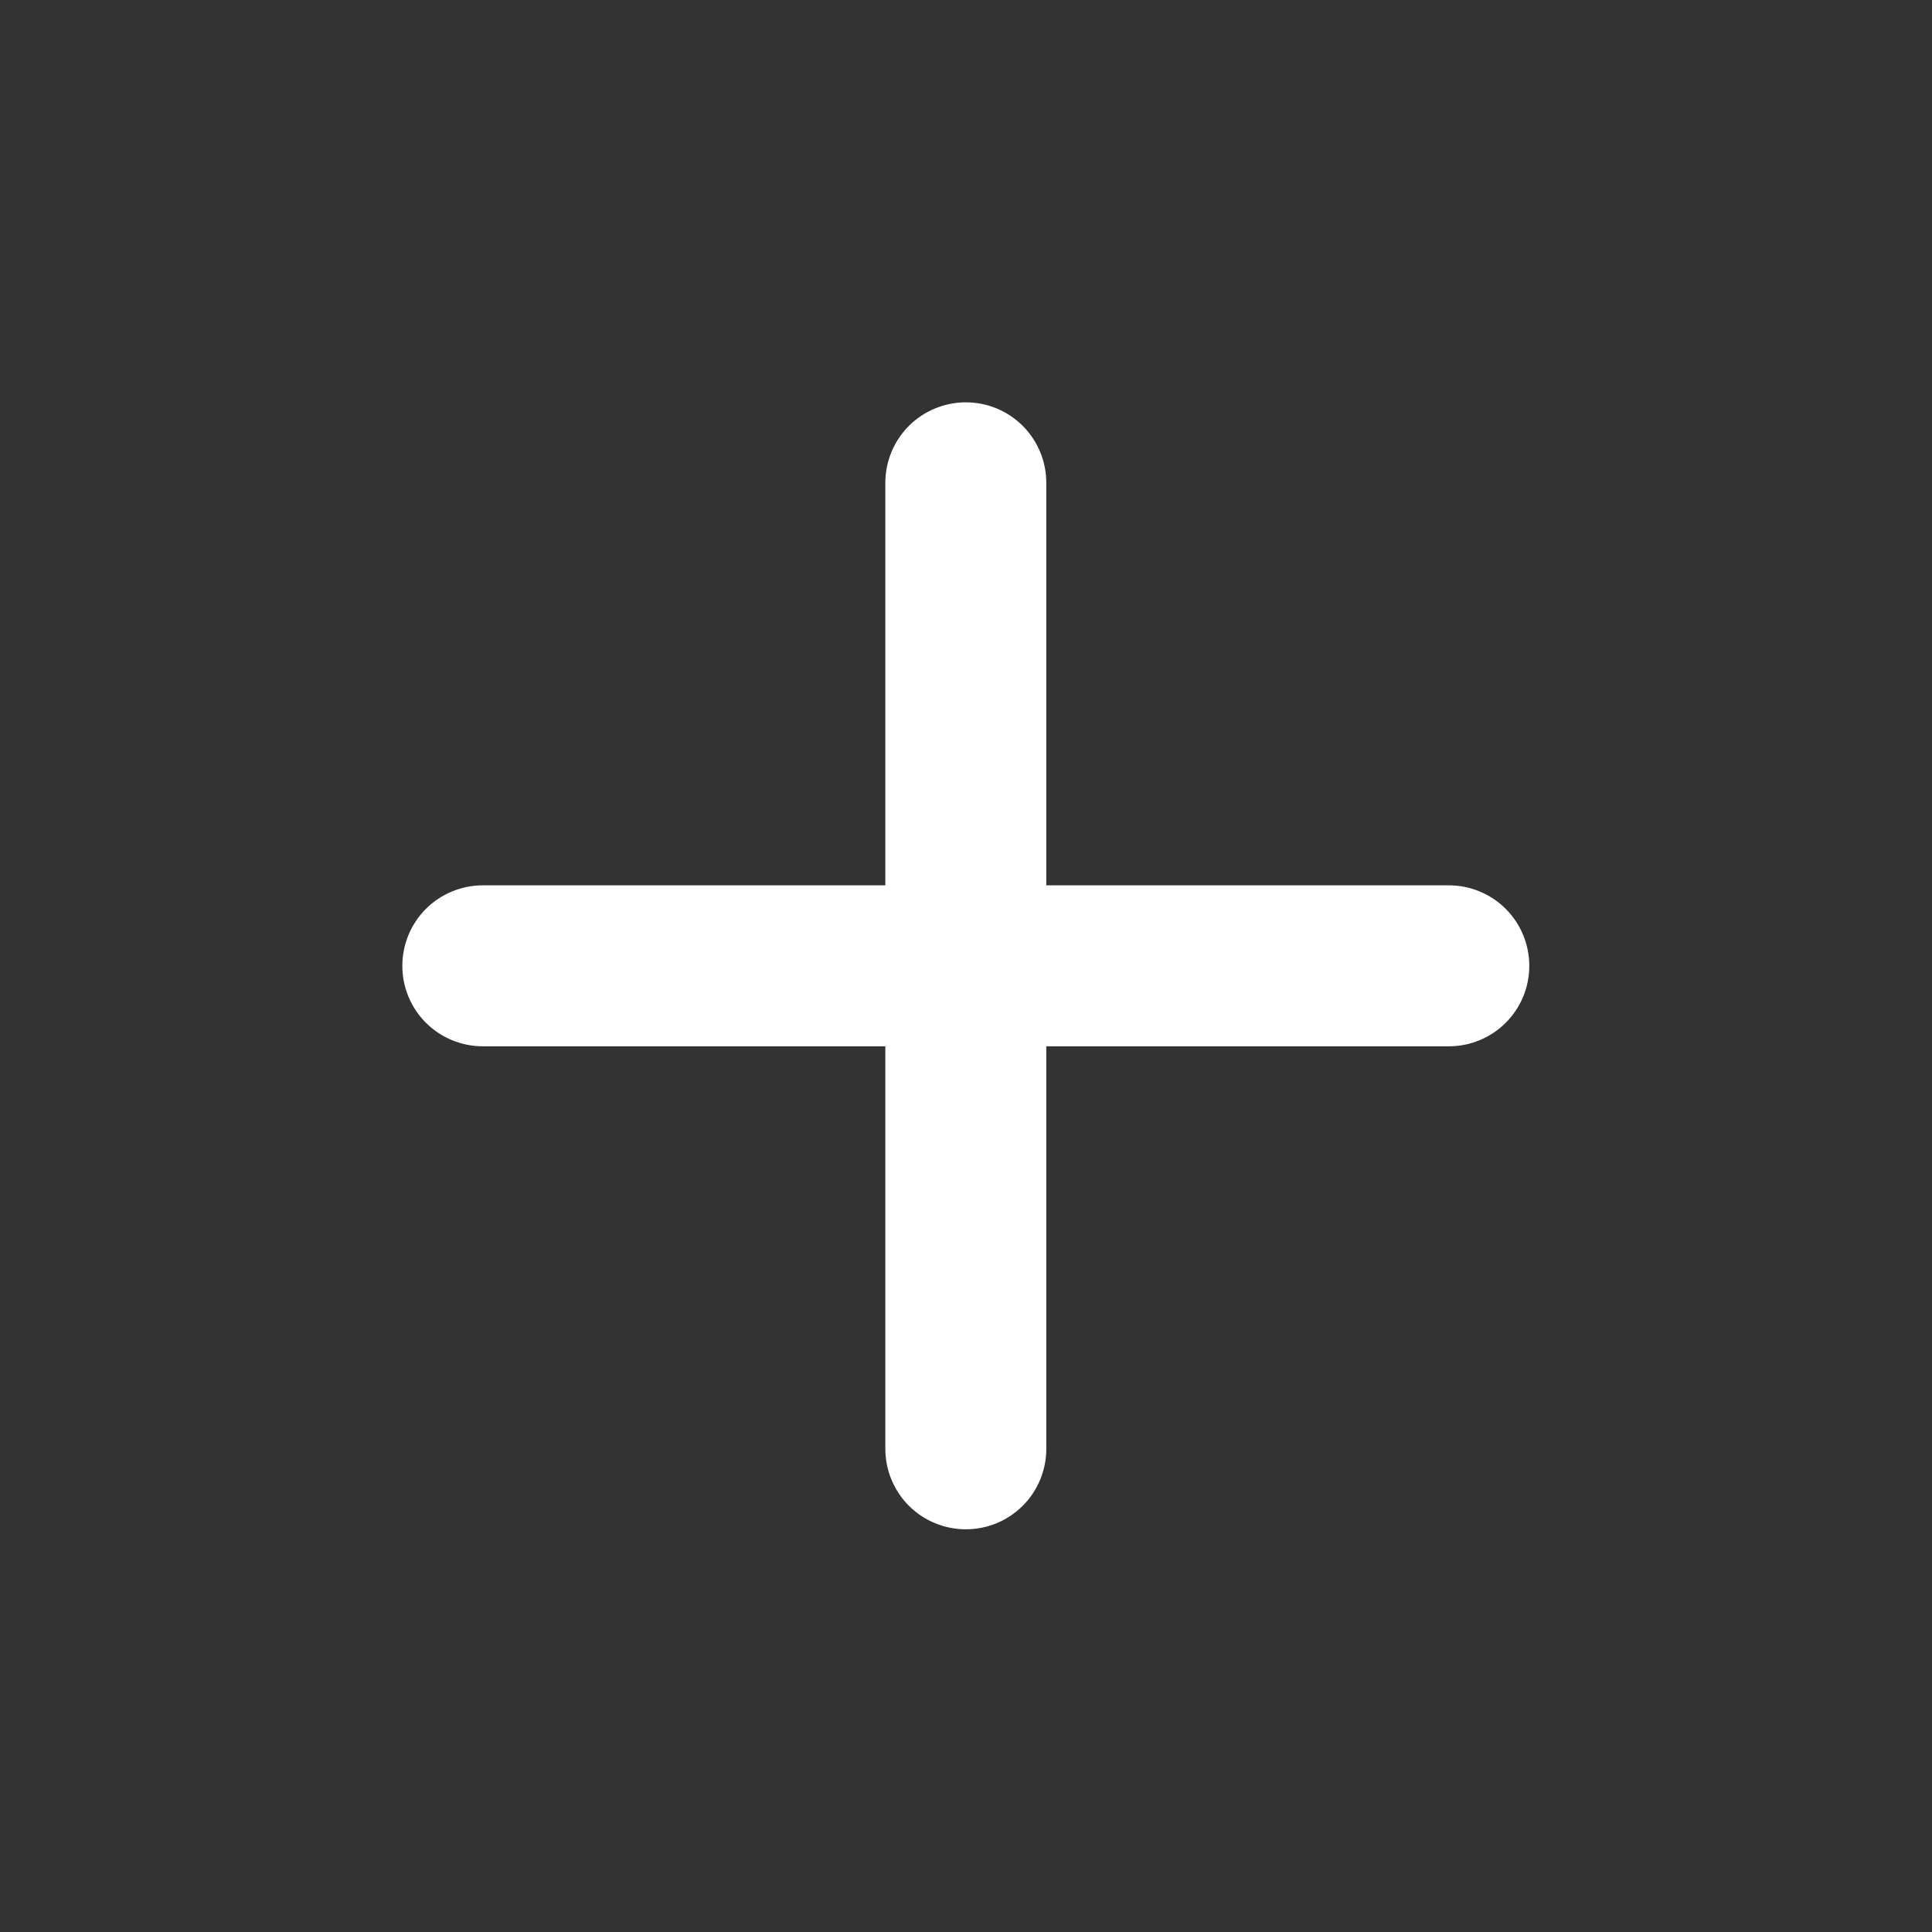 <svg width="16" height="16" viewBox="0 0 16 16" fill="none" xmlns="http://www.w3.org/2000/svg">
<rect x="0" y="0" width="16" height="16" fill="#333333" stroke="none"/>
<path d="M11.999 8.665H8.665V11.999C8.665 12.175 8.595 12.345 8.47 12.47C8.345 12.595 8.176 12.665 7.999 12.665C7.822 12.665 7.652 12.595 7.527 12.47C7.402 12.345 7.332 12.175 7.332 11.999V8.665H3.999C3.822 8.665 3.652 8.595 3.527 8.47C3.402 8.345 3.332 8.176 3.332 7.999C3.332 7.822 3.402 7.652 3.527 7.527C3.652 7.402 3.822 7.332 3.999 7.332H7.332V3.999C7.332 3.822 7.402 3.652 7.527 3.527C7.652 3.402 7.822 3.332 7.999 3.332C8.176 3.332 8.345 3.402 8.47 3.527C8.595 3.652 8.665 3.822 8.665 3.999V7.332H11.999C12.175 7.332 12.345 7.402 12.47 7.527C12.595 7.652 12.665 7.822 12.665 7.999C12.665 8.176 12.595 8.345 12.47 8.47C12.345 8.595 12.175 8.665 11.999 8.665Z" fill="white"/>
</svg>
